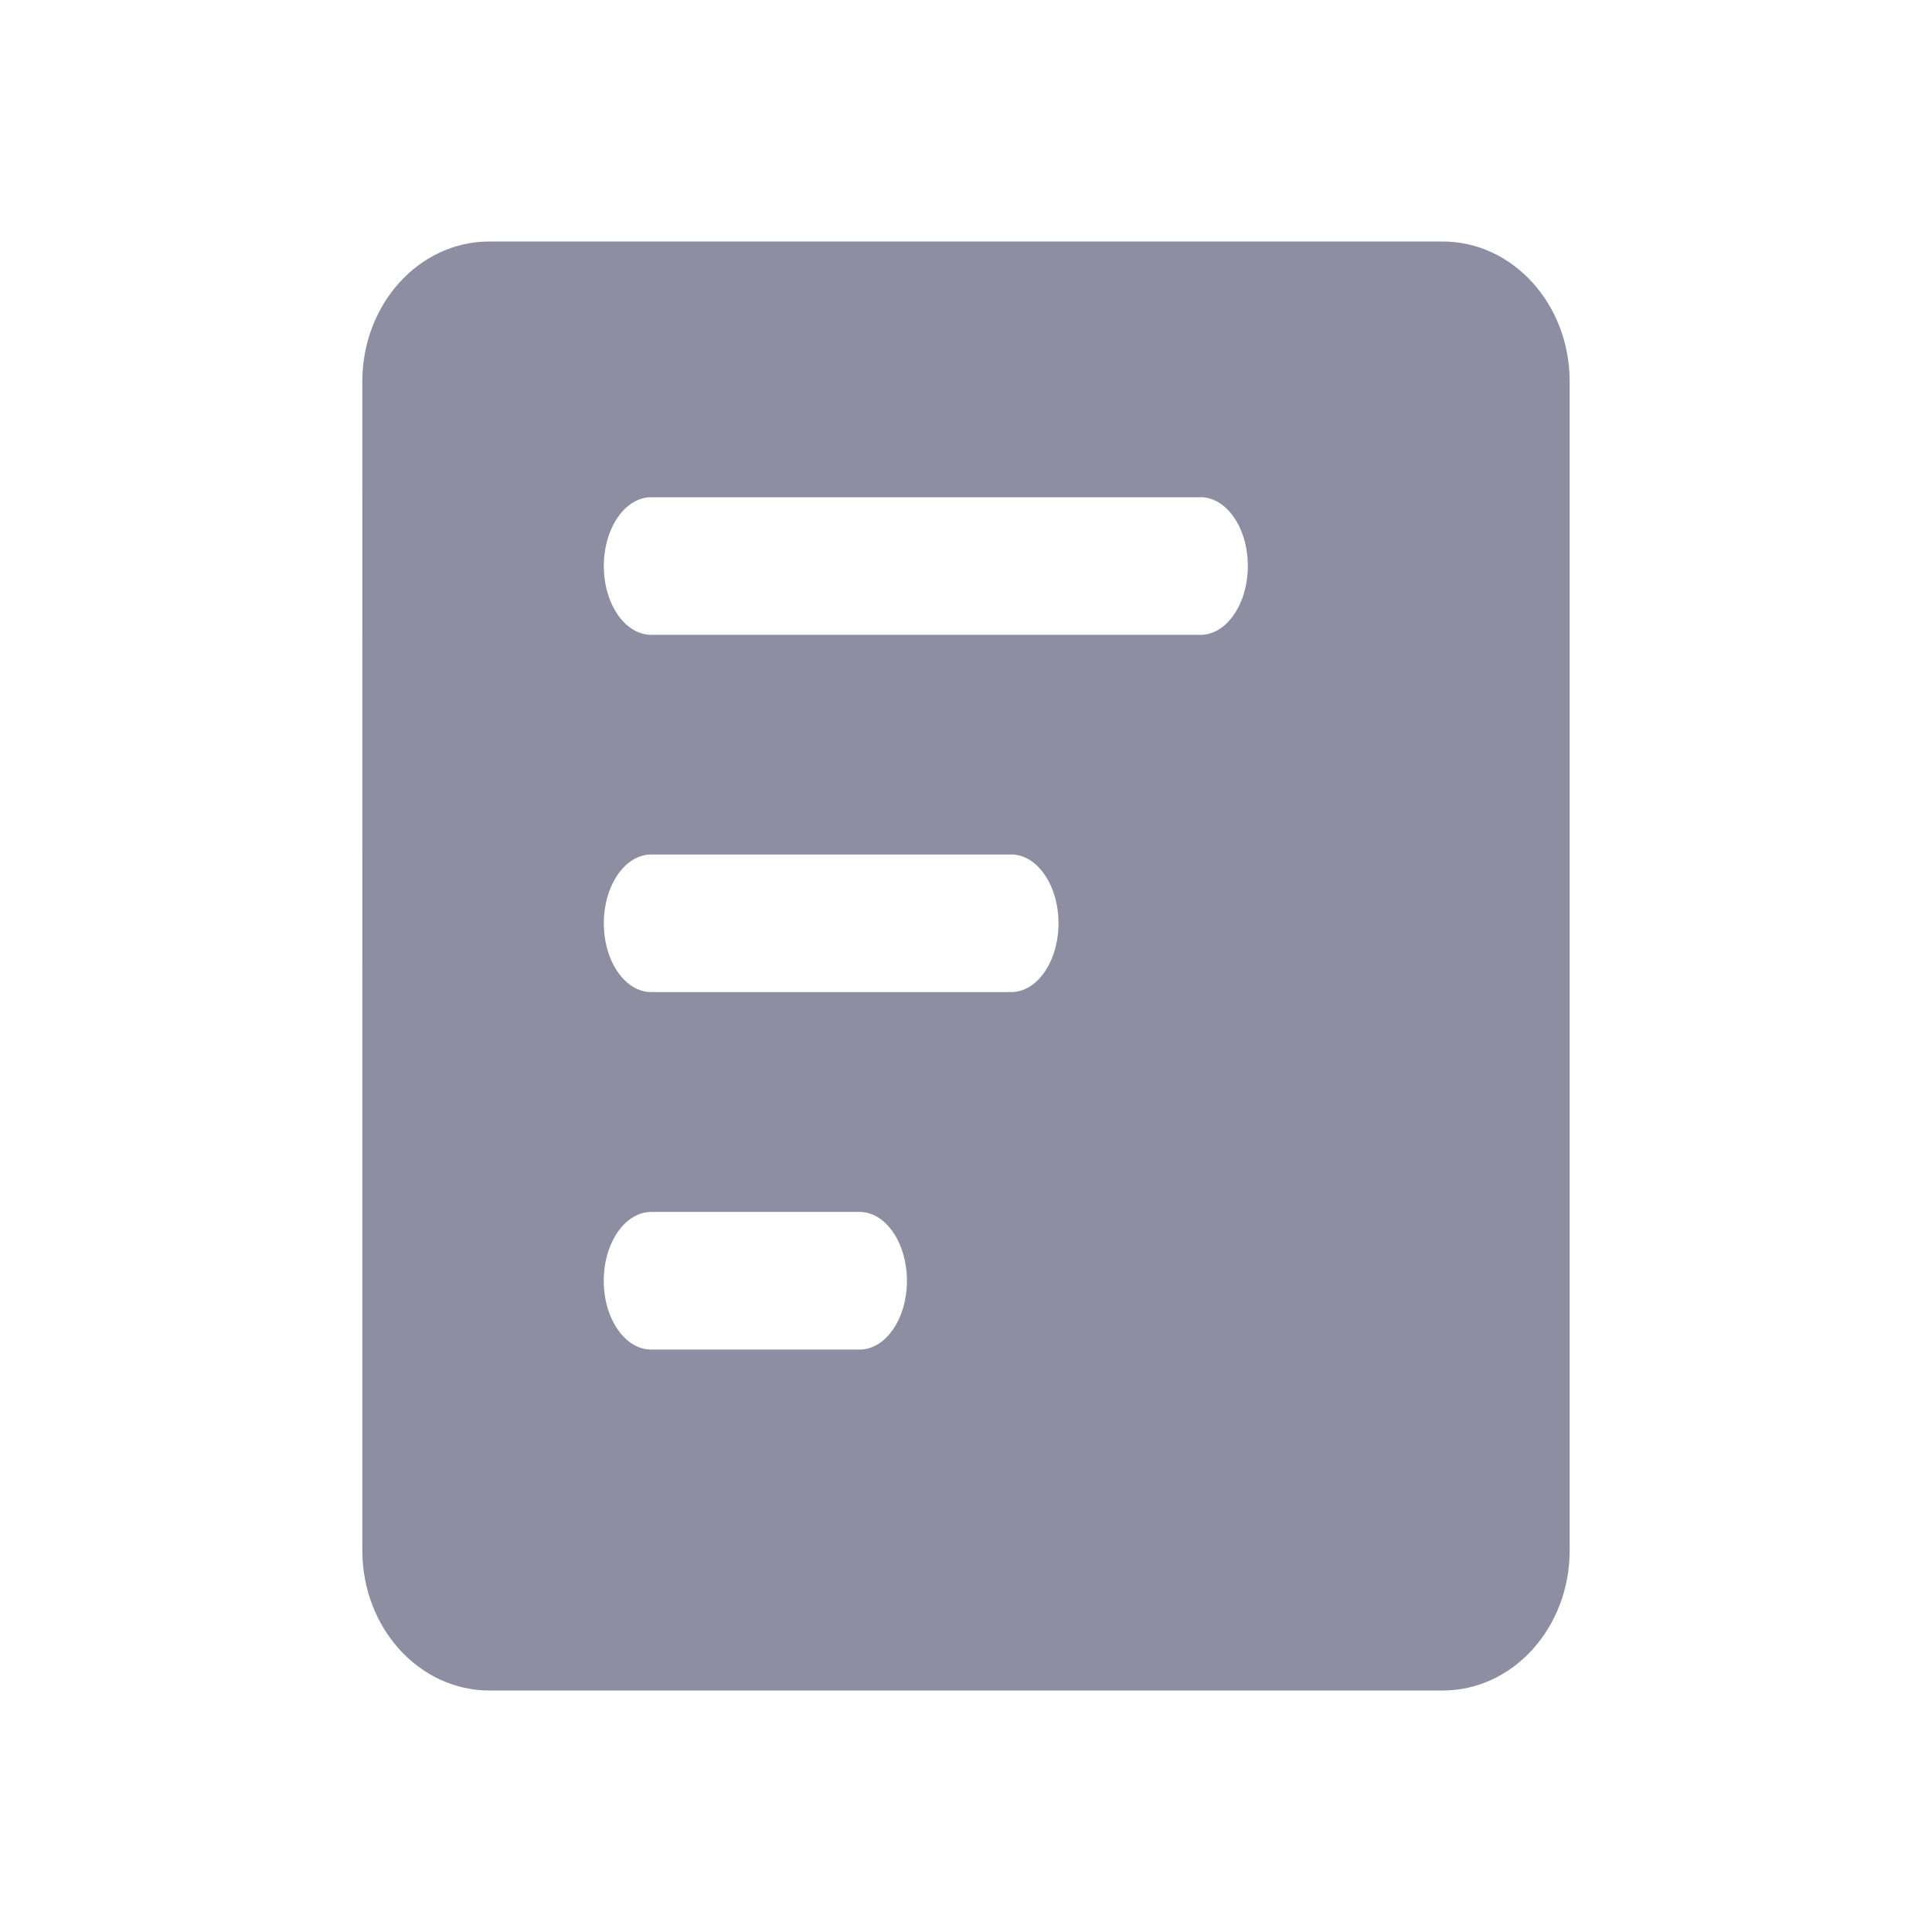 <svg viewBox="0 0 24 24" xmlns="http://www.w3.org/2000/svg">
    <path d="M6.077 3H17.92c.874 0 1.579.779 1.579 1.74v14.52c0 .961-.705 1.74-1.577 1.74H6.08c-.874 0-1.579-.779-1.579-1.74V4.74C4.5 3.78 5.205 3 6.077 3zm4.6 12.055H8.09c-.325 0-.59.383-.59.856 0 .47.264.854.59.854h2.587c.326 0 .589-.384.589-.854 0-.473-.264-.856-.589-.856zm1.882-4.44h-4.47c-.324 0-.588.383-.588.855 0 .47.263.854.589.854h4.472c.324 0 .587-.384.587-.855 0-.47-.263-.855-.59-.855zm2.353-4.438H8.089c-.324 0-.588.382-.588.855 0 .47.263.854.589.854h6.824c.323 0 .587-.384.587-.855 0-.472-.263-.855-.59-.855v.001z"
          fill="#8d8ea2"/>
</svg>